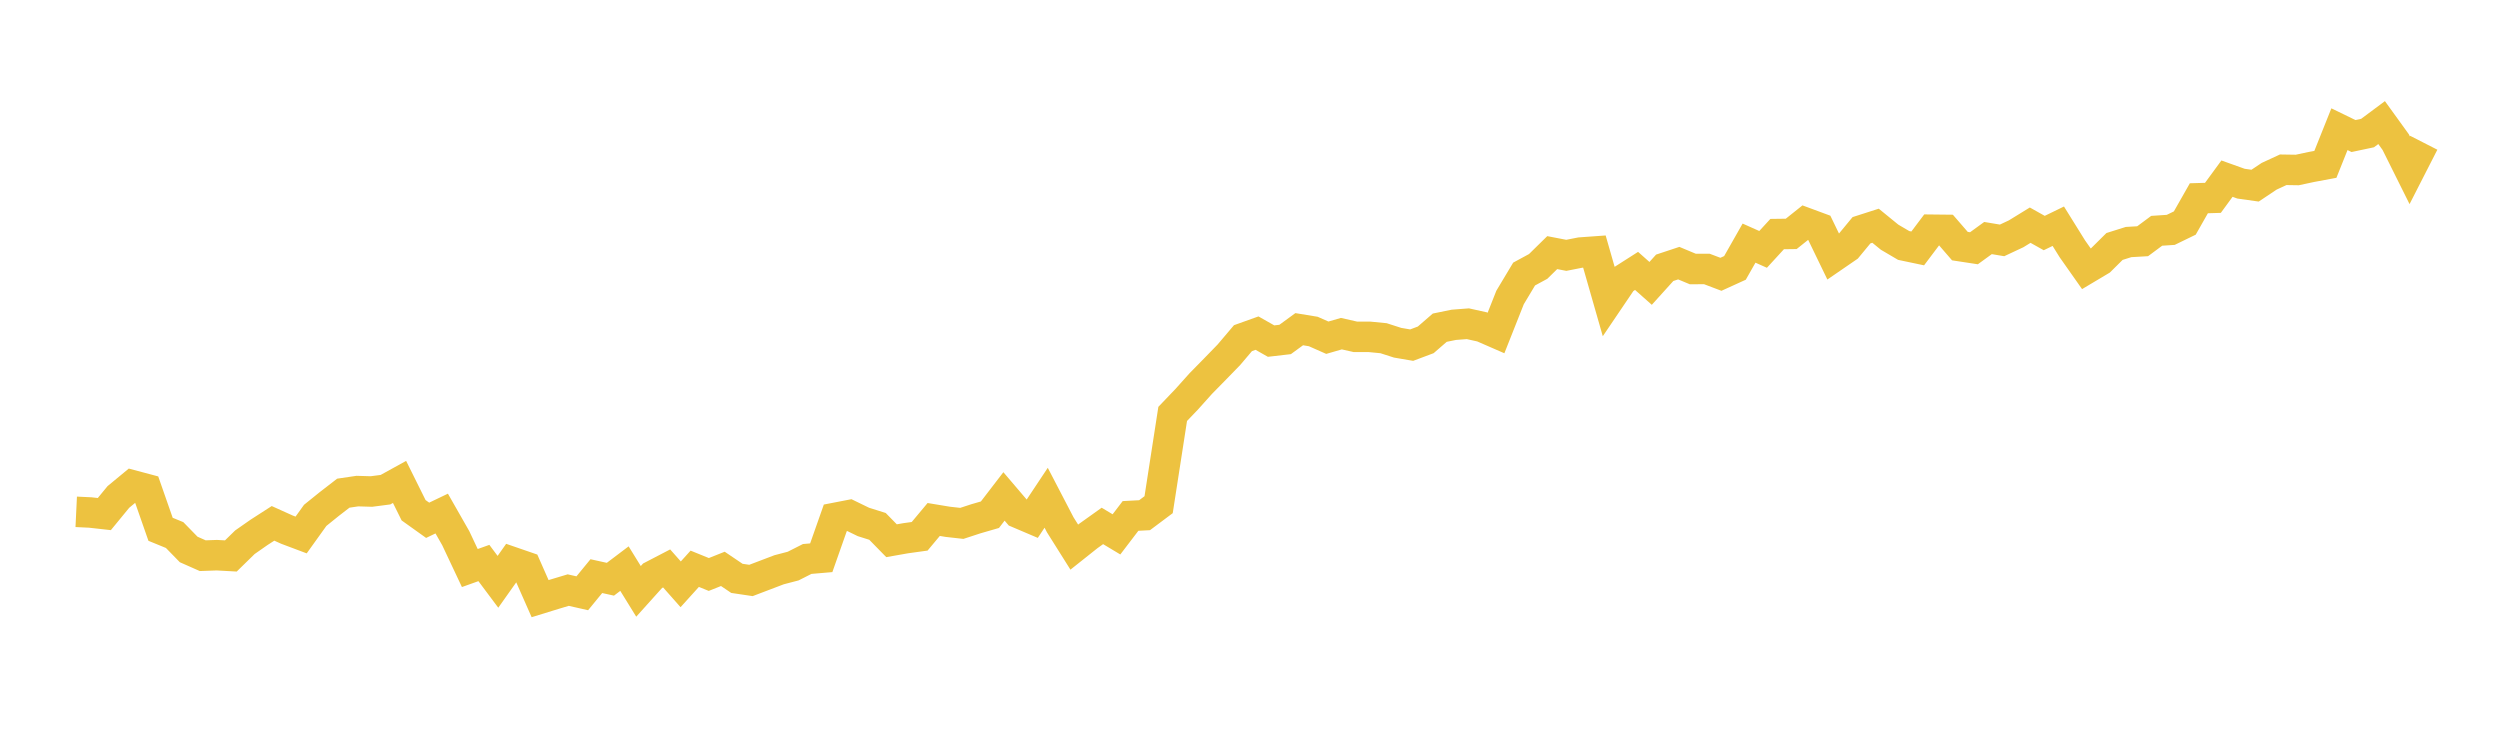 <svg width="164" height="48" xmlns="http://www.w3.org/2000/svg" xmlns:xlink="http://www.w3.org/1999/xlink"><path fill="none" stroke="rgb(237,194,64)" stroke-width="2" d="M5,33.576L5.922,33.62L6.844,33.723L7.766,32.6L8.689,31.837L9.611,32.083L10.533,34.722L11.455,35.099L12.377,36.045L13.299,36.453L14.222,36.42L15.144,36.471L16.066,35.57L16.988,34.926L17.91,34.332L18.832,34.748L19.754,35.095L20.677,33.808L21.599,33.065L22.521,32.352L23.443,32.216L24.365,32.243L25.287,32.123L26.21,31.614L27.132,33.472L28.054,34.131L28.976,33.689L29.898,35.306L30.82,37.263L31.743,36.933L32.665,38.167L33.587,36.864L34.509,37.182L35.431,39.271L36.353,38.987L37.275,38.71L38.198,38.919L39.12,37.794L40.042,37.998L40.964,37.301L41.886,38.794L42.808,37.769L43.731,37.289L44.653,38.331L45.575,37.311L46.497,37.686L47.419,37.318L48.341,37.941L49.263,38.078L50.186,37.727L51.108,37.376L52.03,37.135L52.952,36.668L53.874,36.589L54.796,33.971L55.719,33.792L56.641,34.24L57.563,34.53L58.485,35.472L59.407,35.309L60.329,35.181L61.251,34.078L62.174,34.231L63.096,34.334L64.018,34.032L64.94,33.765L65.862,32.565L66.784,33.647L67.707,34.04L68.629,32.653L69.551,34.426L70.473,35.892L71.395,35.159L72.317,34.501L73.24,35.055L74.162,33.846L75.084,33.797L76.006,33.107L76.928,27.153L77.85,26.189L78.772,25.16L79.695,24.22L80.617,23.271L81.539,22.183L82.461,21.853L83.383,22.376L84.305,22.269L85.228,21.595L86.15,21.746L87.072,22.154L87.994,21.888L88.916,22.097L89.838,22.097L90.76,22.186L91.683,22.483L92.605,22.641L93.527,22.295L94.449,21.496L95.371,21.308L96.293,21.237L97.216,21.442L98.138,21.844L99.06,19.515L99.982,17.977L100.904,17.477L101.826,16.572L102.749,16.75L103.671,16.568L104.593,16.502L105.515,19.722L106.437,18.36L107.359,17.772L108.281,18.59L109.204,17.568L110.126,17.262L111.048,17.647L111.97,17.644L112.892,17.994L113.814,17.574L114.737,15.949L115.659,16.36L116.581,15.355L117.503,15.343L118.425,14.607L119.347,14.948L120.269,16.854L121.192,16.22L122.114,15.104L123.036,14.808L123.958,15.56L124.88,16.102L125.802,16.296L126.725,15.07L127.647,15.08L128.569,16.145L129.491,16.286L130.413,15.616L131.335,15.77L132.257,15.338L133.18,14.771L134.102,15.288L135.024,14.84L135.946,16.322L136.868,17.632L137.79,17.083L138.713,16.168L139.635,15.878L140.557,15.825L141.479,15.14L142.401,15.079L143.323,14.631L144.246,13.006L145.168,12.979L146.09,11.719L147.012,12.049L147.934,12.179L148.856,11.563L149.778,11.137L150.701,11.151L151.623,10.954L152.545,10.782L153.467,8.476L154.389,8.924L155.311,8.729L156.234,8.042L157.156,9.319L158.078,11.17L159,9.366"></path></svg>